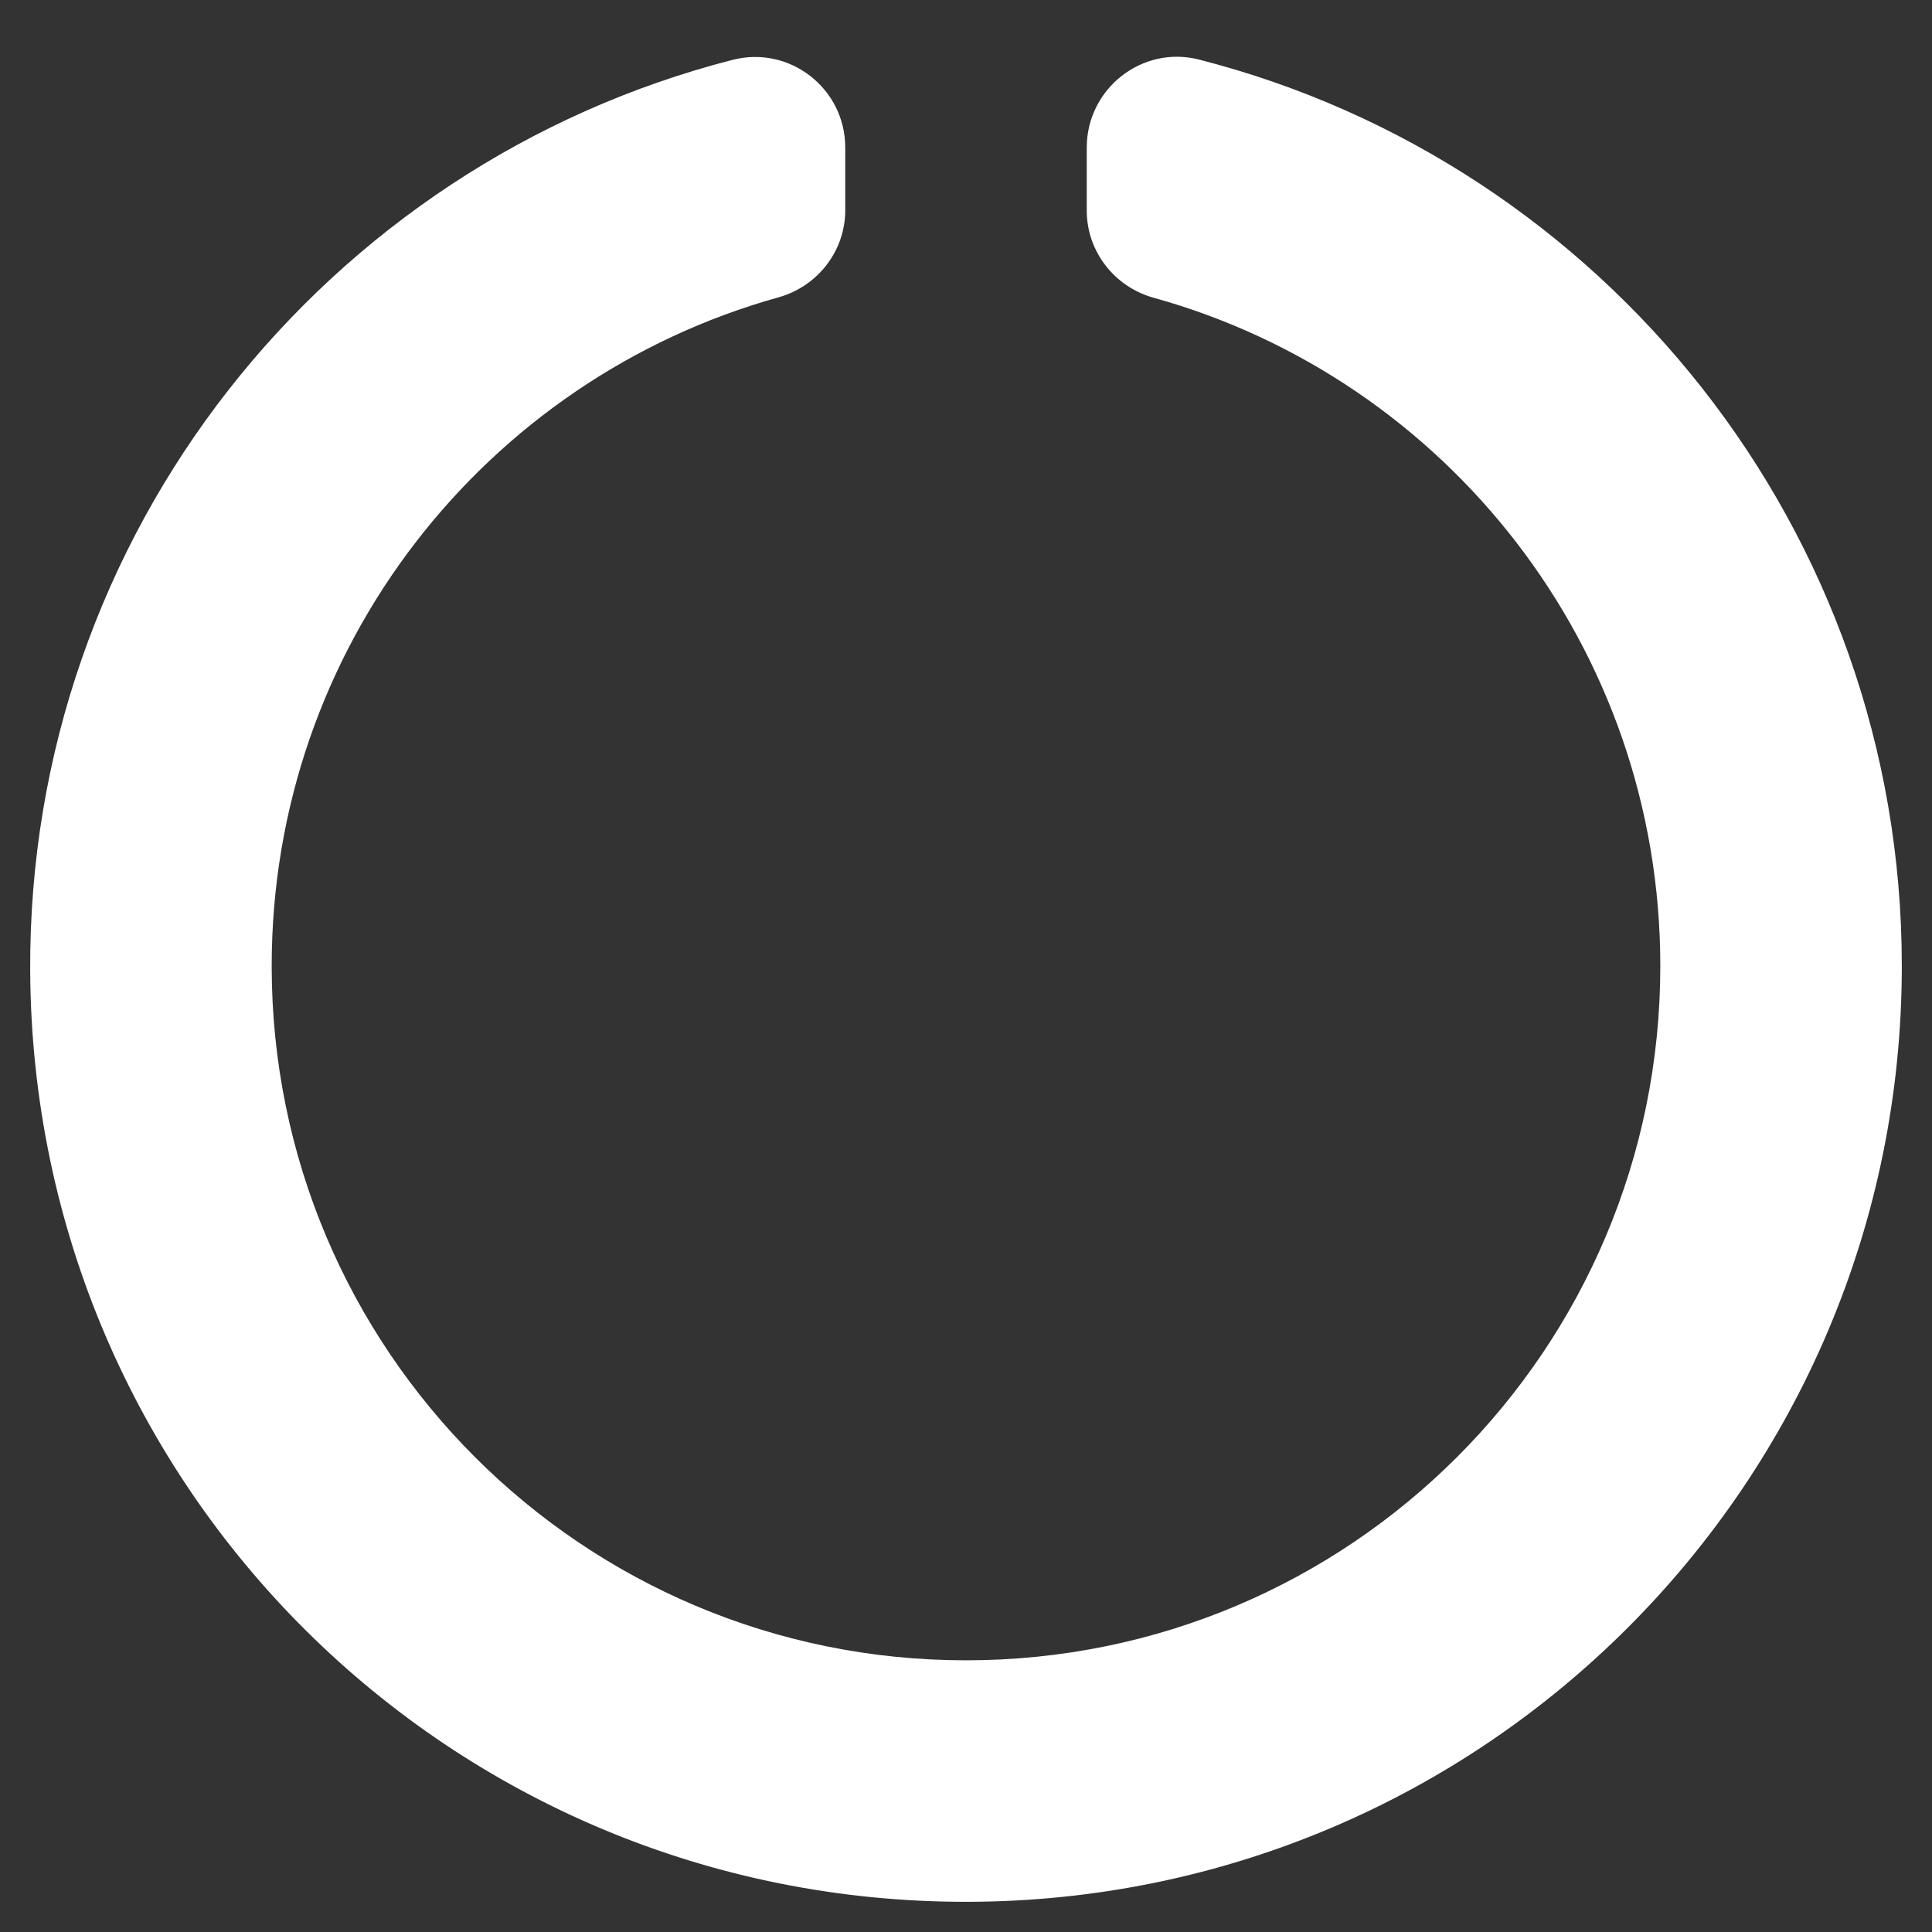<svg xmlns="http://www.w3.org/2000/svg" height="16" width="16" viewBox="0 0 512 512"><rect x="0" y="0" width="512" height="512" fill="#333333" stroke="none"/><!--!Font Awesome Free 6.5.1 by @fontawesome - https://fontawesome.com License - https://fontawesome.com/license/free Copyright 2023 Fonticons, Inc.--><path fill="#ffffff" d="M288 39.1v16.7c0 10.8 7.3 20.2 17.7 23.1C383.2 100.4 440 171.5 440 256c0 101.7-82.3 184-184 184-101.7 0-184-82.3-184-184 0-84.5 56.8-155.6 134.3-177.2C216.7 75.9 224 66.5 224 55.7V39.1c0-15.7-14.8-27.2-30-23.2C86.6 43.5 7.4 141.2 8 257.3c.7 137.1 111.5 247 248.5 246.7C393.3 503.7 504 392.8 504 256c0-115.6-79.1-212.8-186.2-240.2C302.7 11.9 288 23.5 288 39.1z"/></svg>